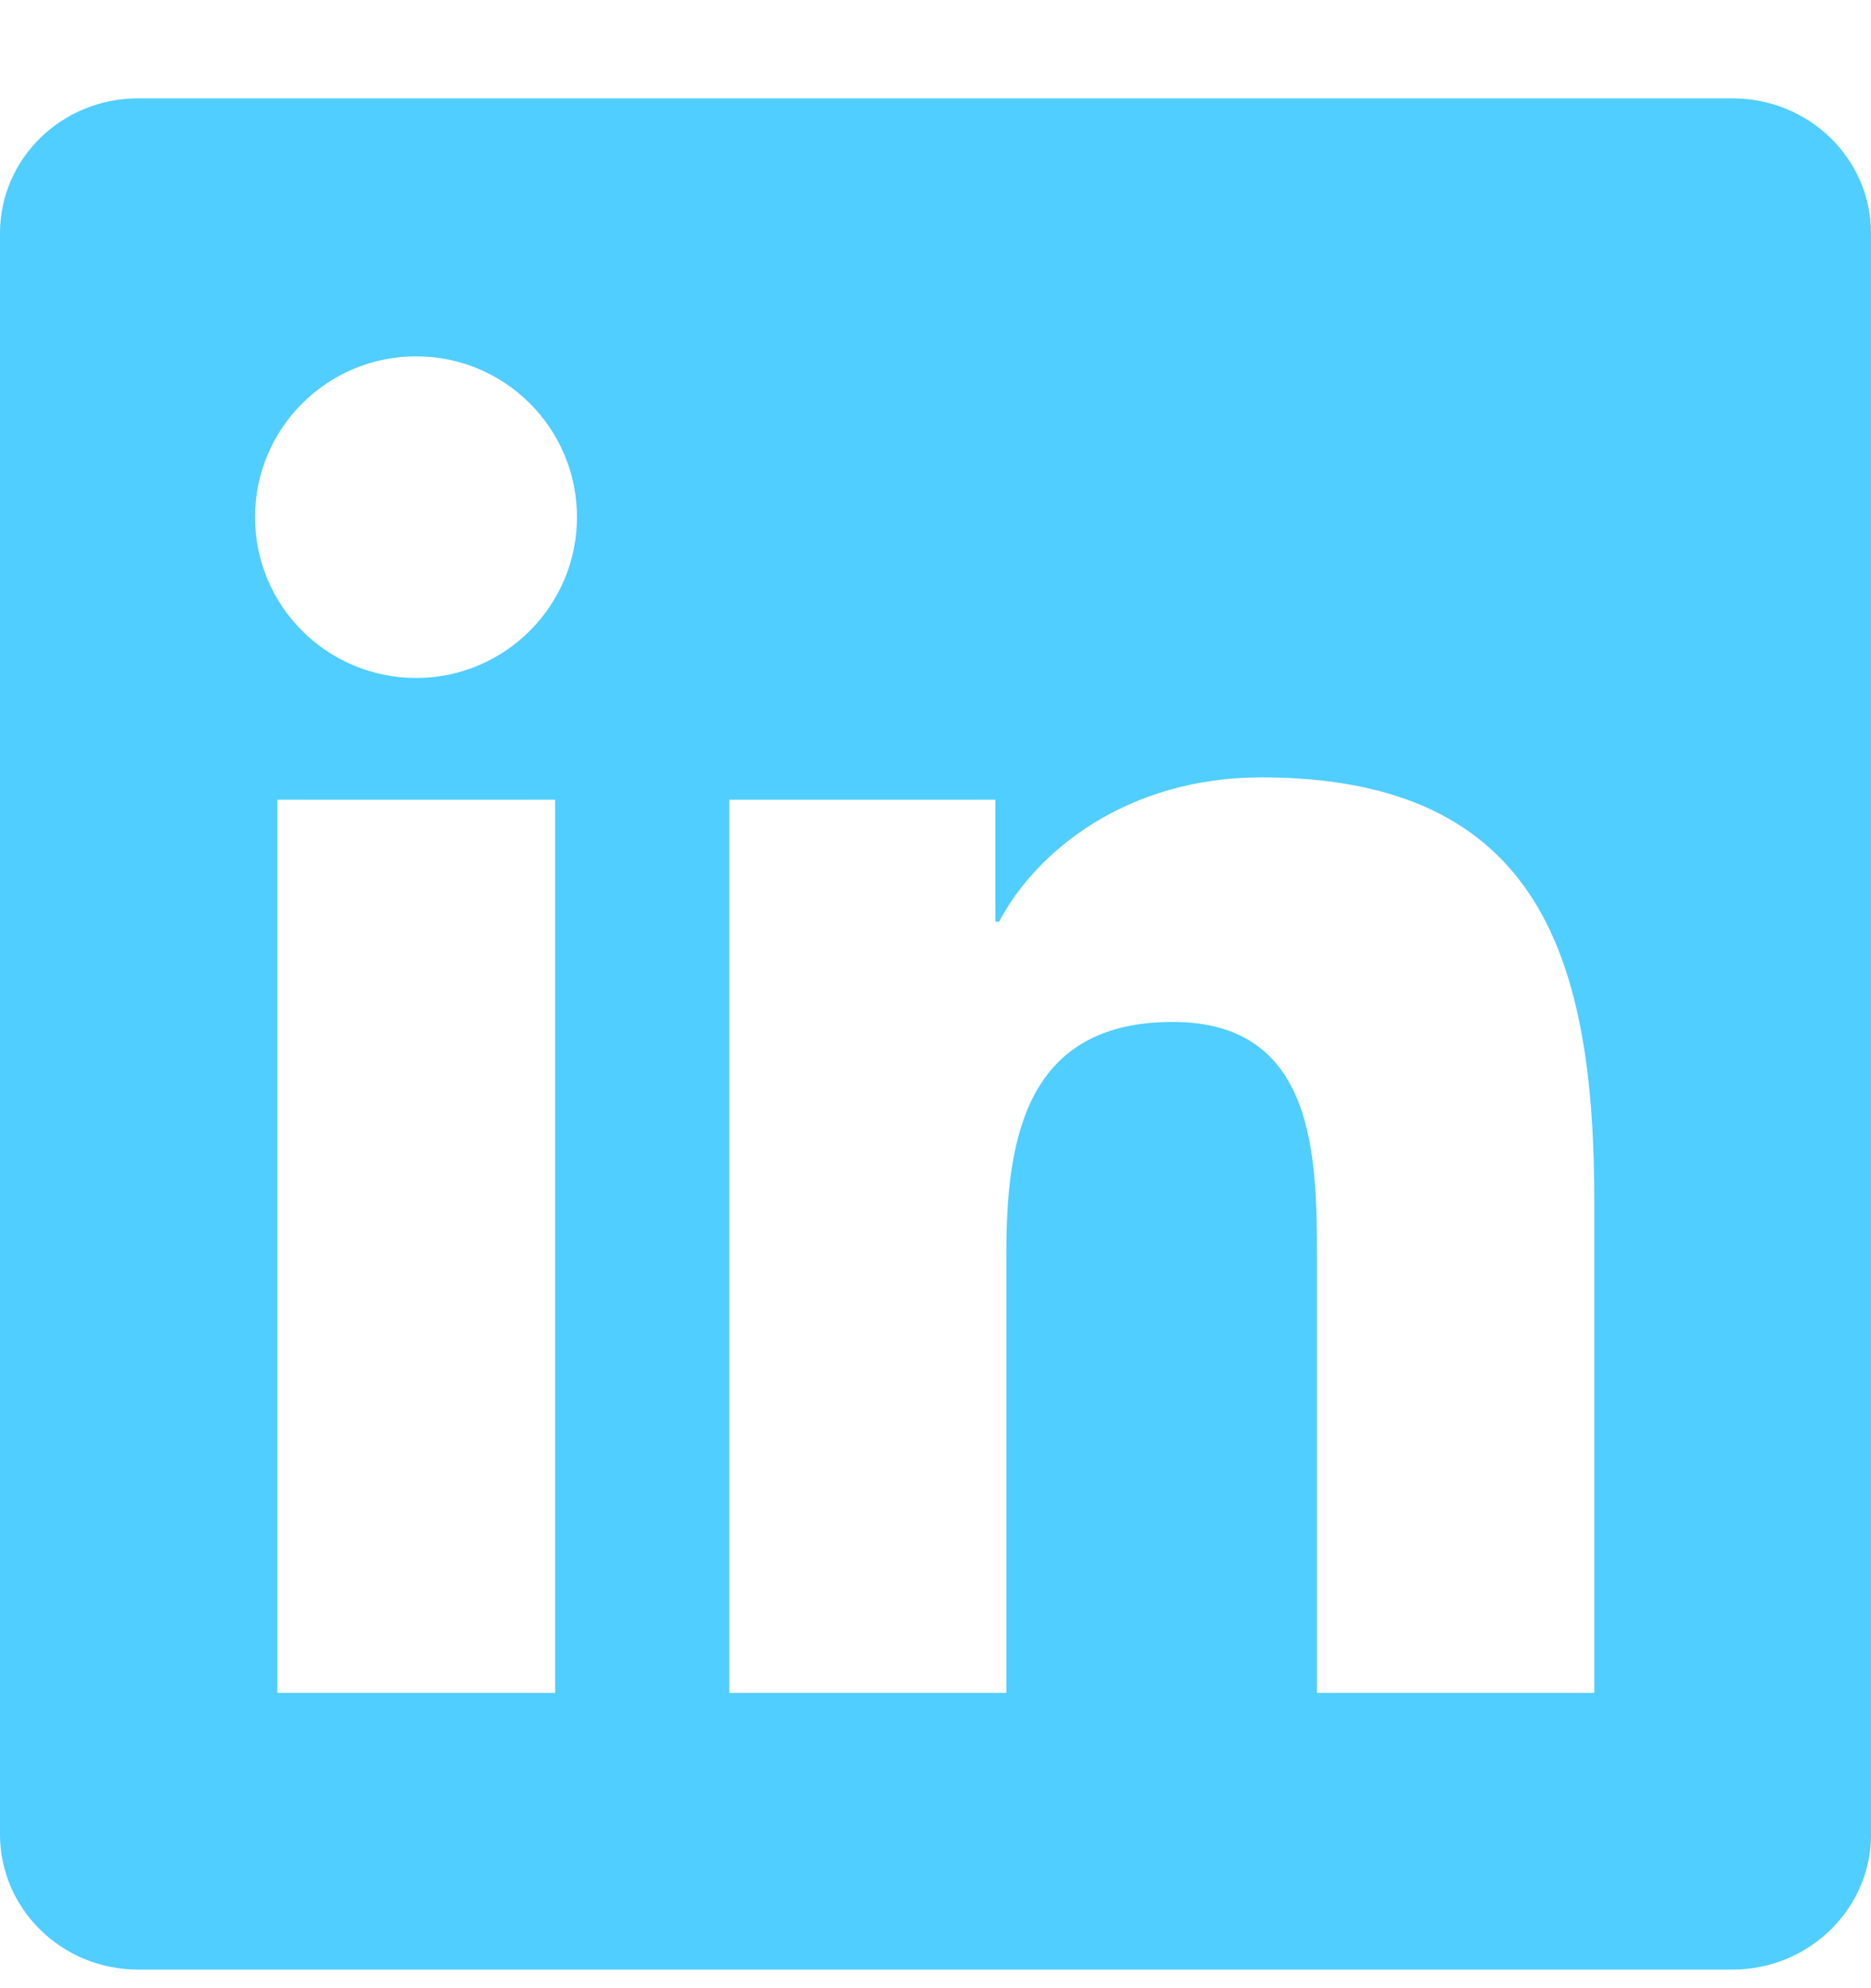 <svg width="16" height="17" viewBox="0 0 16 17" fill="none" xmlns="http://www.w3.org/2000/svg">
<g clip-path="url(#clip0_2357_13348)">
<path d="M14.816 0.841H1.181C0.528 0.841 0 1.356 0 1.994V15.685C0 16.322 0.528 16.841 1.181 16.841H14.816C15.469 16.841 16 16.322 16 15.688V1.994C16 1.356 15.469 0.841 14.816 0.841ZM4.747 14.475H2.372V6.838H4.747V14.475ZM3.559 5.797C2.797 5.797 2.181 5.181 2.181 4.422C2.181 3.663 2.797 3.047 3.559 3.047C4.319 3.047 4.934 3.663 4.934 4.422C4.934 5.178 4.319 5.797 3.559 5.797ZM13.634 14.475H11.262V10.763C11.262 9.878 11.247 8.738 10.028 8.738C8.794 8.738 8.606 9.703 8.606 10.7V14.475H6.237V6.838H8.512V7.881H8.544C8.859 7.281 9.634 6.647 10.787 6.647C13.191 6.647 13.634 8.228 13.634 10.285V14.475Z" fill="#50CEFF"/>
</g>
<defs>
<clipPath id="clip0_2357_13348">
<rect width="16" height="16" fill="white" transform="translate(0 0.841)"/>
</clipPath>
</defs>
</svg>
